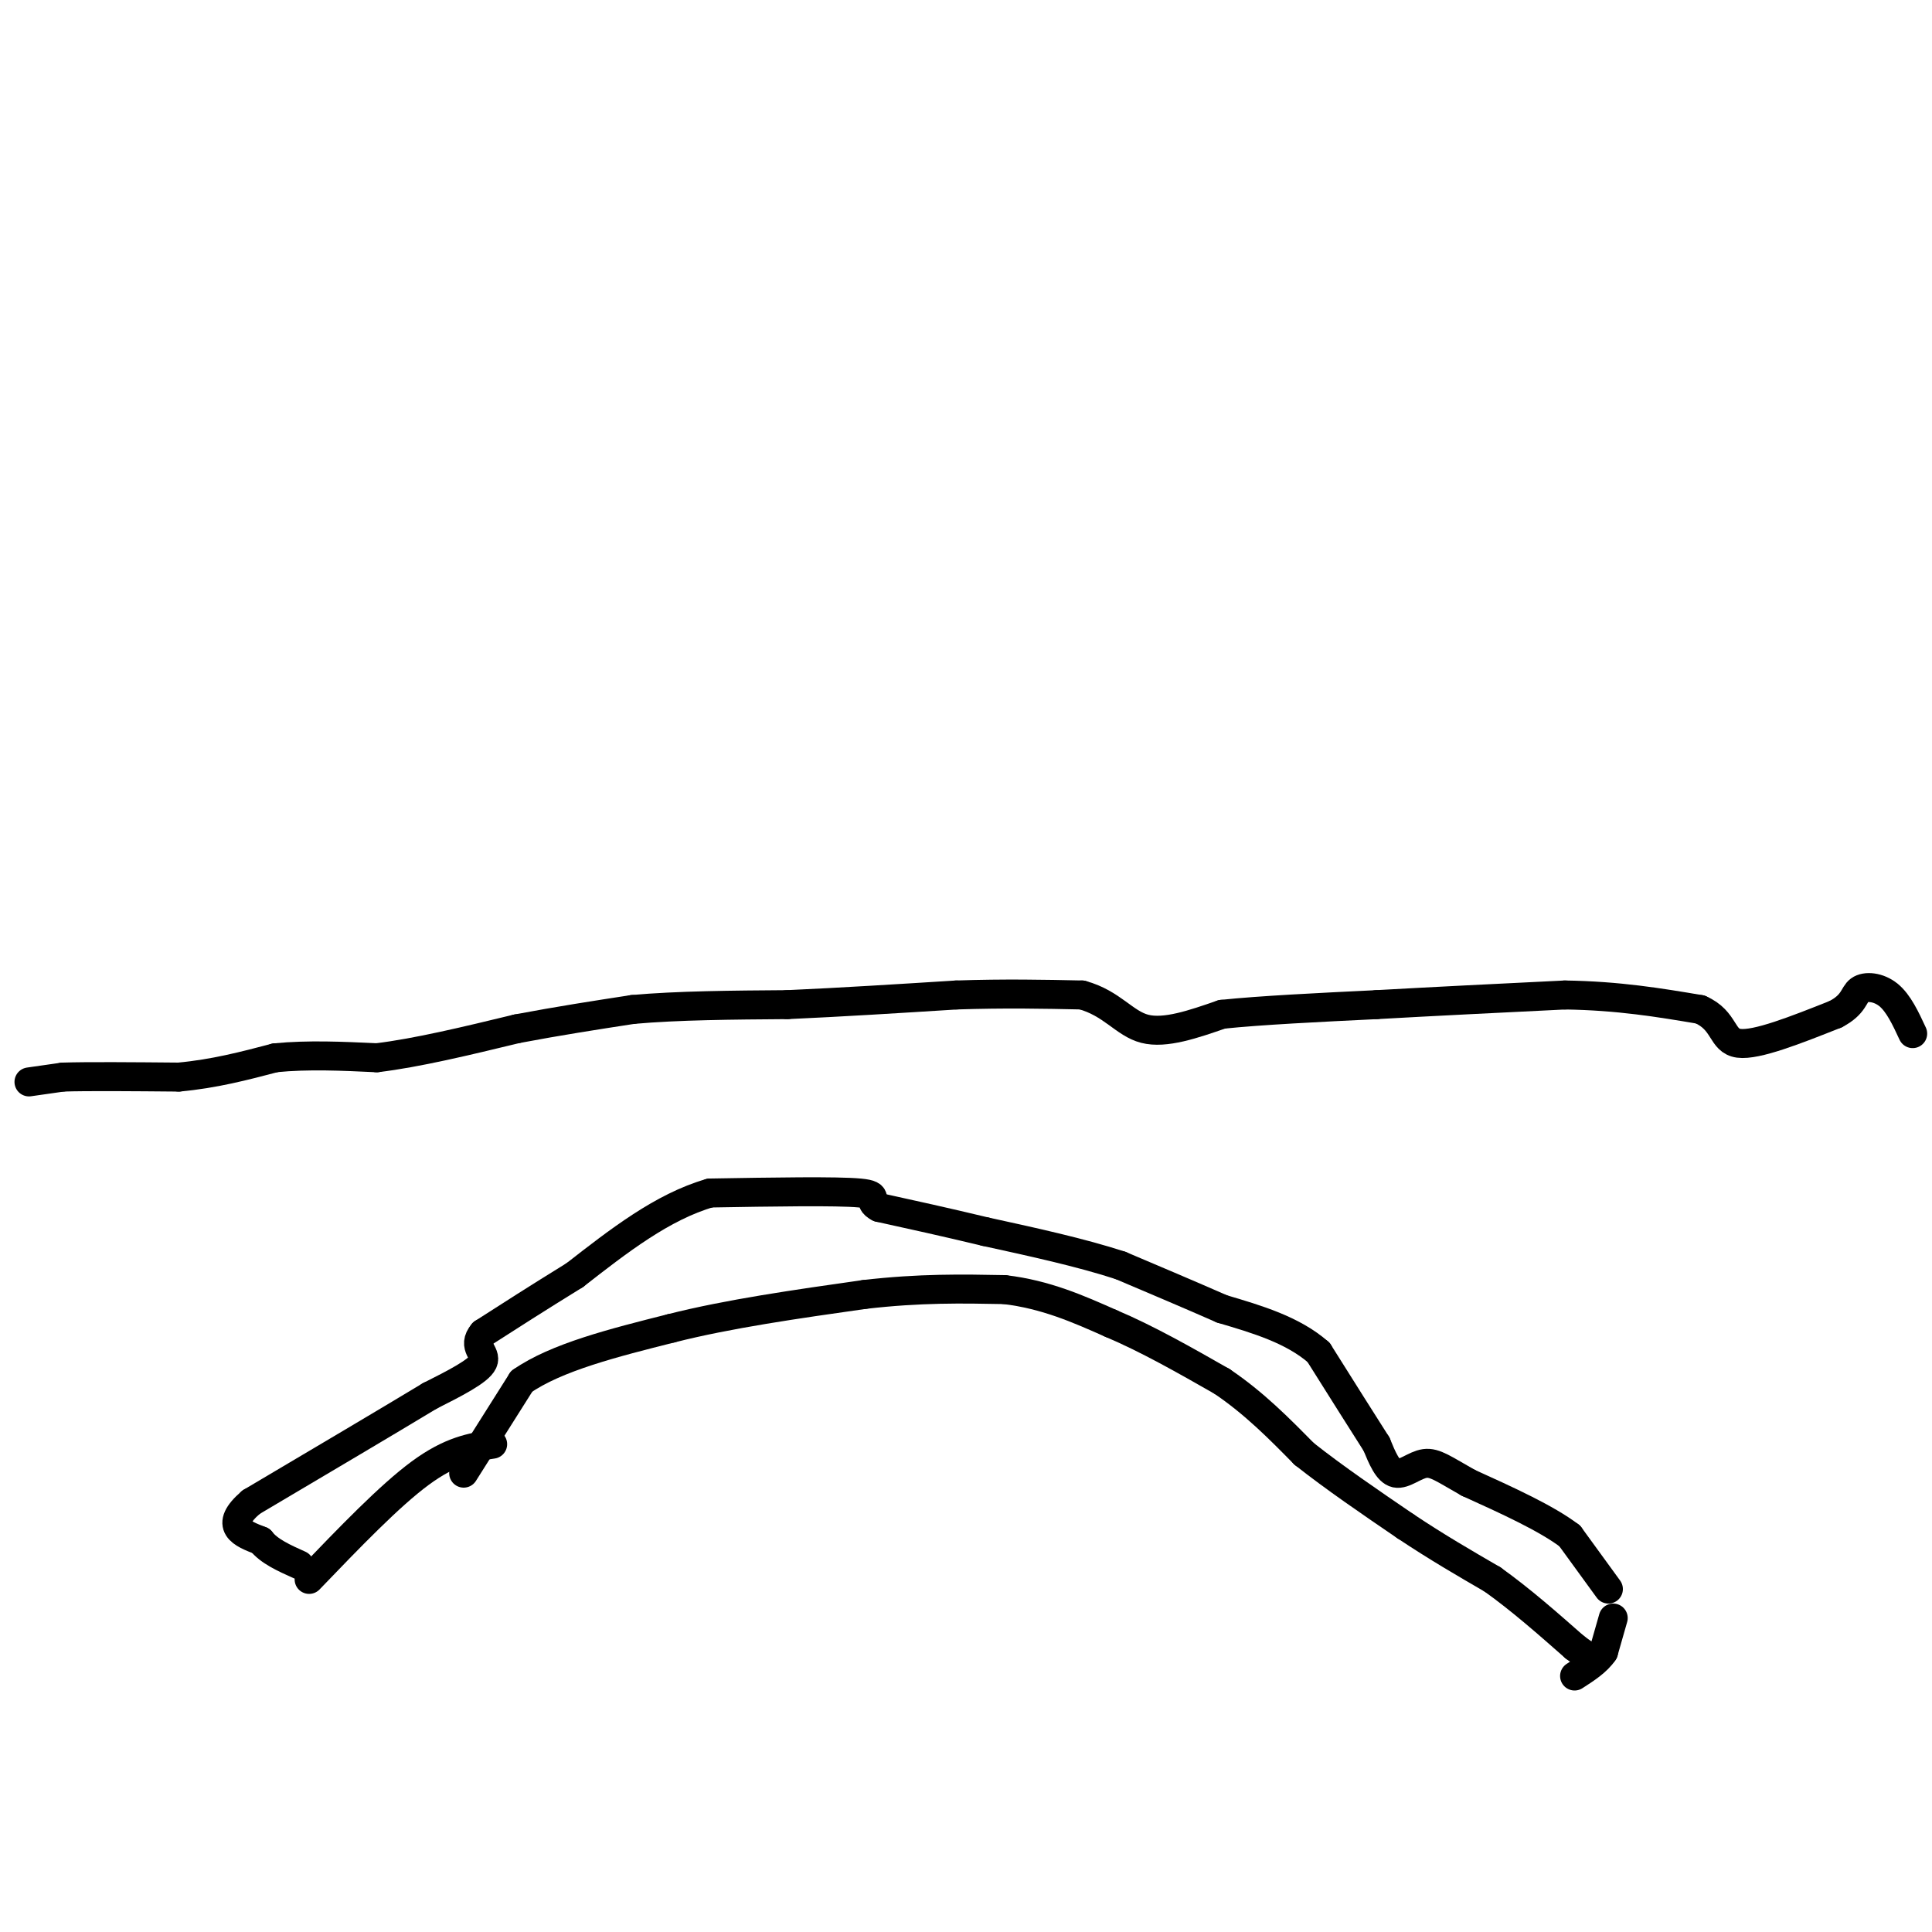<svg viewBox='0 0 400 400' version='1.1' xmlns='http://www.w3.org/2000/svg' xmlns:xlink='http://www.w3.org/1999/xlink'><g fill='none' stroke='#000000' stroke-width='6' stroke-linecap='round' stroke-linejoin='round'><path d='M6,224c0.000,0.000 7.000,-1.000 7,-1'/><path d='M13,223c5.167,-0.167 14.583,-0.083 24,0'/><path d='M37,223c7.333,-0.667 13.667,-2.333 20,-4'/><path d='M57,219c6.833,-0.667 13.917,-0.333 21,0'/><path d='M78,219c8.333,-1.000 18.667,-3.500 29,-6'/><path d='M107,213c8.833,-1.667 16.417,-2.833 24,-4'/><path d='M131,209c9.333,-0.833 20.667,-0.917 32,-1'/><path d='M163,208c11.167,-0.500 23.083,-1.250 35,-2'/><path d='M198,206c10.167,-0.333 18.083,-0.167 26,0'/><path d='M224,206c6.222,1.689 8.778,5.911 13,7c4.222,1.089 10.111,-0.956 16,-3'/><path d='M253,210c8.000,-0.833 20.000,-1.417 32,-2'/><path d='M285,208c11.833,-0.667 25.417,-1.333 39,-2'/><path d='M324,206c11.167,0.167 19.583,1.583 28,3'/><path d='M352,209c5.244,2.289 4.356,6.511 8,7c3.644,0.489 11.822,-2.756 20,-6'/><path d='M380,210c3.929,-2.024 3.750,-4.083 5,-5c1.250,-0.917 3.929,-0.690 6,1c2.071,1.690 3.536,4.845 5,8'/><path d='M64,327c8.333,-8.667 16.667,-17.333 23,-22c6.333,-4.667 10.667,-5.333 15,-6'/><path d='M96,305c0.000,0.000 12.000,-19.000 12,-19'/><path d='M108,286c7.167,-5.000 19.083,-8.000 31,-11'/><path d='M139,275c11.833,-3.000 25.917,-5.000 40,-7'/><path d='M179,268c11.500,-1.333 20.250,-1.167 29,-1'/><path d='M208,267c8.500,1.000 15.250,4.000 22,7'/><path d='M230,274c7.500,3.167 15.250,7.583 23,12'/><path d='M253,286c6.667,4.500 11.833,9.750 17,15'/><path d='M270,301c6.333,5.000 13.667,10.000 21,15'/><path d='M291,316c6.500,4.333 12.250,7.667 18,11'/><path d='M309,327c5.833,4.167 11.417,9.083 17,14'/><path d='M326,341c3.500,2.667 3.750,2.333 4,2'/><path d='M333,329c0.000,0.000 -8.000,-11.000 -8,-11'/><path d='M325,318c-4.833,-3.667 -12.917,-7.333 -21,-11'/><path d='M304,307c-4.976,-2.798 -6.917,-4.292 -9,-4c-2.083,0.292 -4.310,2.369 -6,2c-1.690,-0.369 -2.845,-3.185 -4,-6'/><path d='M285,299c-2.667,-4.167 -7.333,-11.583 -12,-19'/><path d='M273,280c-5.333,-4.667 -12.667,-6.833 -20,-9'/><path d='M253,271c-6.833,-3.000 -13.917,-6.000 -21,-9'/><path d='M232,262c-8.167,-2.667 -18.083,-4.833 -28,-7'/><path d='M204,255c-8.333,-2.000 -15.167,-3.500 -22,-5'/><path d='M182,250c-2.933,-1.444 0.733,-2.556 -4,-3c-4.733,-0.444 -17.867,-0.222 -31,0'/><path d='M147,247c-9.833,2.833 -18.917,9.917 -28,17'/><path d='M119,264c-7.833,4.833 -13.417,8.417 -19,12'/><path d='M100,276c-2.467,2.889 0.867,4.111 0,6c-0.867,1.889 -5.933,4.444 -11,7'/><path d='M89,289c-8.000,4.833 -22.500,13.417 -37,22'/><path d='M52,311c-5.833,5.000 -1.917,6.500 2,8'/><path d='M54,319c1.667,2.167 4.833,3.583 8,5'/><path d='M334,335c0.000,0.000 -2.000,7.000 -2,7'/><path d='M332,342c-1.333,2.000 -3.667,3.500 -6,5'/></g>
</svg>